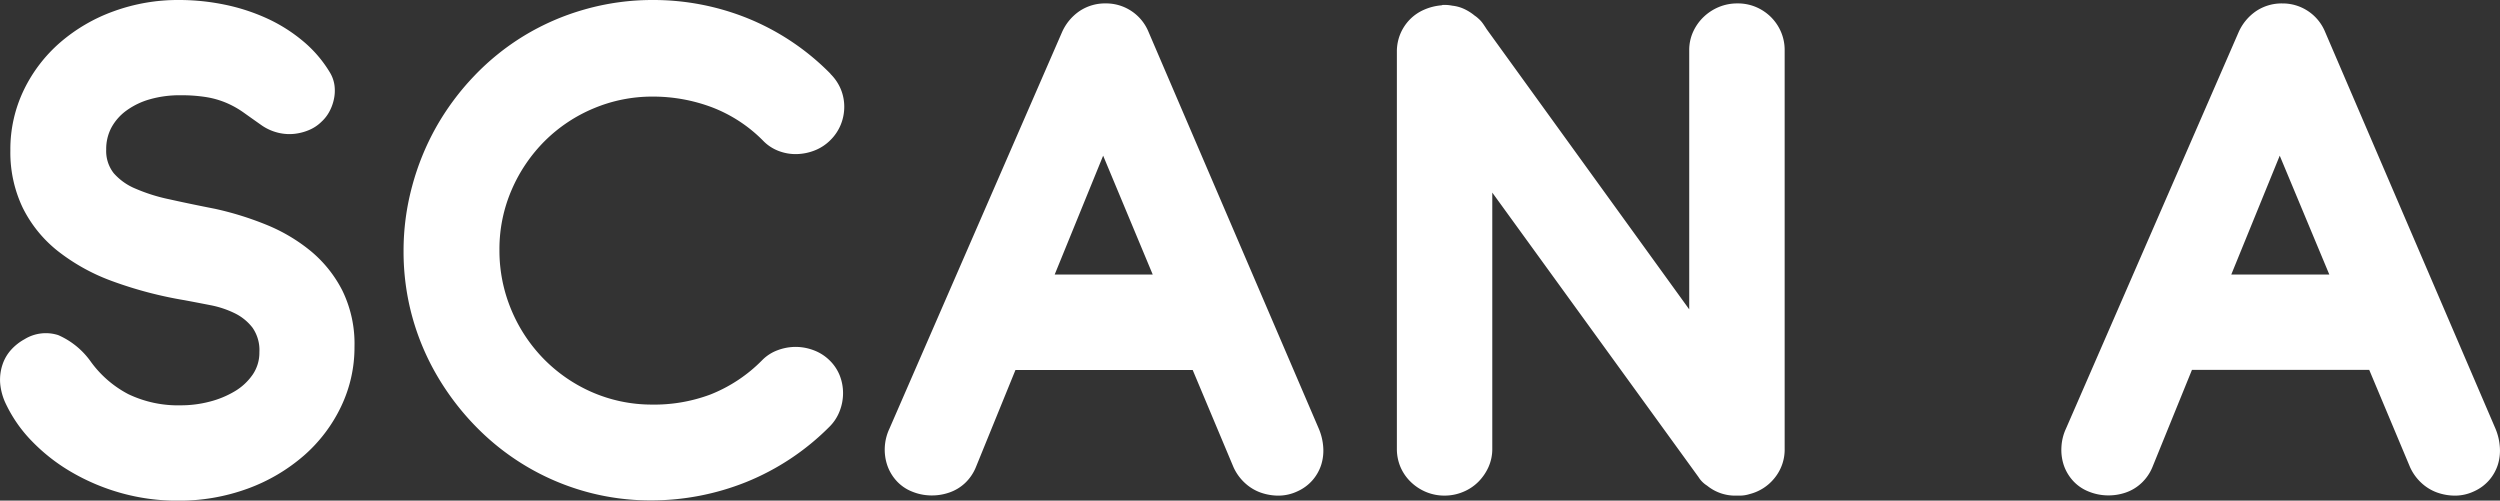 <svg xmlns="http://www.w3.org/2000/svg" width="105.362" height="21.099" viewBox="0 0 105.362 21.099">
  <rect x="0" y="0" width="105.362" height="21.099" fill="#333333" stroke="none"/>
  <g id="Group_1679" data-name="Group 1679" transform="translate(0 0)">
    <path id="Path_1736" data-name="Path 1736" d="M15.192-9.256a2.052,2.052,0,0,0,.478.664,1.932,1.932,0,0,0,.665.406,2.257,2.257,0,0,0,.763.13,1.873,1.873,0,0,0,.786-.179,1.843,1.843,0,0,0,.64-.47,1.855,1.855,0,0,0,.364-.64,1.994,1.994,0,0,0,.089-.745,2.417,2.417,0,0,0-.184-.786L11.612-27.6a1.931,1.931,0,0,0-.729-.883,1.922,1.922,0,0,0-1.07-.316,1.931,1.931,0,0,0-1.11.324,2.107,2.107,0,0,0-.738.892L.69-10.877a2.077,2.077,0,0,0-.191.786,2.056,2.056,0,0,0,.1.753,1.883,1.883,0,0,0,.381.648,1.756,1.756,0,0,0,.648.454,2.179,2.179,0,0,0,.8.17,2.24,2.24,0,0,0,.786-.121,1.837,1.837,0,0,0,.666-.406,1.914,1.914,0,0,0,.454-.664l1.667-4.1h7.47ZM9.7-22.383l2.089,5.008H7.658Z" transform="translate(86.379 28.944)" fill="#fff"/>
    <path id="Path_1737" data-name="Path 1737" d="M8.831-16.345q.534.1,1.094.21a4.06,4.06,0,0,1,1.013.34,2.113,2.113,0,0,1,.745.608,1.652,1.652,0,0,1,.288,1.029,1.635,1.635,0,0,1-.284.948,2.4,2.4,0,0,1-.753.7,3.984,3.984,0,0,1-1.062.438,4.774,4.774,0,0,1-1.207.154,4.847,4.847,0,0,1-2.217-.47,4.558,4.558,0,0,1-1.6-1.394,3.3,3.3,0,0,0-1.353-1.094,1.709,1.709,0,0,0-1.418.17,2.18,2.18,0,0,0-.568.446,1.76,1.76,0,0,0-.364.624,2.029,2.029,0,0,0-.1.778,2.5,2.5,0,0,0,.255.908A5.82,5.82,0,0,0,2.4-10.39,7.7,7.7,0,0,0,4.058-9.1a8.9,8.9,0,0,0,2.075.876A8.715,8.715,0,0,0,8.523-7.9a8.381,8.381,0,0,0,2.966-.511A7.551,7.551,0,0,0,13.847-9.8a6.391,6.391,0,0,0,1.564-2.06,5.773,5.773,0,0,0,.568-2.528,5.1,5.1,0,0,0-.511-2.366,5.262,5.262,0,0,0-1.337-1.669,7.225,7.225,0,0,0-1.88-1.11A13.274,13.274,0,0,0,10.1-20.2q-1.07-.21-1.92-.4a7.347,7.347,0,0,1-1.441-.454,2.483,2.483,0,0,1-.908-.648,1.513,1.513,0,0,1-.316-1,1.926,1.926,0,0,1,.216-.915,2.161,2.161,0,0,1,.632-.72,3.119,3.119,0,0,1,.99-.478,4.538,4.538,0,0,1,1.289-.17,6.533,6.533,0,0,1,1.11.081,3.686,3.686,0,0,1,.835.243,3.9,3.9,0,0,1,.713.4q.341.243.778.551a2.089,2.089,0,0,0,.7.308,2,2,0,0,0,.689.04,2.175,2.175,0,0,0,.624-.17,1.649,1.649,0,0,0,.5-.34,1.622,1.622,0,0,0,.316-.4,1.938,1.938,0,0,0,.2-.527,1.714,1.714,0,0,0,.032-.576,1.421,1.421,0,0,0-.194-.567A5.2,5.2,0,0,0,13.8-27.275a6.706,6.706,0,0,0-1.523-.956,8.292,8.292,0,0,0-1.783-.576A9.533,9.533,0,0,0,8.574-29a7.906,7.906,0,0,0-2.73.47,7.161,7.161,0,0,0-2.261,1.313,6.242,6.242,0,0,0-1.54,2.01,5.741,5.741,0,0,0-.567,2.544,5.4,5.4,0,0,0,.519,2.415,5.366,5.366,0,0,0,1.473,1.822,8.325,8.325,0,0,0,2.318,1.281,16.883,16.883,0,0,0,3.047.8ZM36.04-25.891a10.357,10.357,0,0,0-3.5-2.342A10.619,10.619,0,0,0,28.57-29a10.424,10.424,0,0,0-2.9.4,10.35,10.35,0,0,0-2.546,1.108,10.32,10.32,0,0,0-2.107,1.7,10.81,10.81,0,0,0-1.6,2.156,10.75,10.75,0,0,0-1.013,2.5,10.4,10.4,0,0,0-.357,2.706,10.362,10.362,0,0,0,.372,2.8,10.392,10.392,0,0,0,1.062,2.5,11.013,11.013,0,0,0,1.637,2.131,10.382,10.382,0,0,0,2.107,1.653,10.277,10.277,0,0,0,2.487,1.062,10.156,10.156,0,0,0,2.757.373,10.763,10.763,0,0,0,4.013-.771,10.5,10.5,0,0,0,3.522-2.341,1.868,1.868,0,0,0,.421-.648,2.074,2.074,0,0,0,.144-.762,2.012,2.012,0,0,0-.144-.753,1.842,1.842,0,0,0-.454-.656,1.89,1.89,0,0,0-.648-.4,2.161,2.161,0,0,0-.753-.138,2.161,2.161,0,0,0-.753.138,1.775,1.775,0,0,0-.648.413,6.318,6.318,0,0,1-2.2,1.459,6.762,6.762,0,0,1-2.48.421,6.3,6.3,0,0,1-2.545-.543,6.491,6.491,0,0,1-2.025-1.418,6.565,6.565,0,0,1-1.345-2.066,6.441,6.441,0,0,1-.486-2.488,6.266,6.266,0,0,1,.519-2.545,6.59,6.59,0,0,1,1.4-2.058,6.443,6.443,0,0,1,2.058-1.368,6.35,6.35,0,0,1,2.488-.494,7.058,7.058,0,0,1,2.48.446,6.076,6.076,0,0,1,2.187,1.434,1.79,1.79,0,0,0,.64.413,2,2,0,0,0,.753.13,2.2,2.2,0,0,0,.761-.154,1.923,1.923,0,0,0,.665-.438,1.945,1.945,0,0,0,.437-.656,1.991,1.991,0,0,0,.144-.745,1.93,1.93,0,0,0-.144-.738,1.965,1.965,0,0,0-.438-.648ZM53.024-9.312a2.052,2.052,0,0,0,.478.664,1.932,1.932,0,0,0,.663.406,2.257,2.257,0,0,0,.763.13,1.873,1.873,0,0,0,.786-.179,1.843,1.843,0,0,0,.64-.47,1.855,1.855,0,0,0,.364-.64,1.994,1.994,0,0,0,.089-.745,2.417,2.417,0,0,0-.187-.786L49.443-27.657a1.931,1.931,0,0,0-.729-.883,1.922,1.922,0,0,0-1.07-.316,1.931,1.931,0,0,0-1.11.324,2.107,2.107,0,0,0-.738.892L38.522-10.93a2.077,2.077,0,0,0-.194.786,2.056,2.056,0,0,0,.105.753,1.883,1.883,0,0,0,.381.648,1.756,1.756,0,0,0,.648.454,2.179,2.179,0,0,0,.8.169,2.24,2.24,0,0,0,.784-.122,1.837,1.837,0,0,0,.665-.4,1.914,1.914,0,0,0,.454-.664l1.67-4.1h7.47ZM47.531-22.439l2.089,5.008H45.489Zm16.4,1.556V-10.09a1.857,1.857,0,0,1-.162.778,2.106,2.106,0,0,1-.432.624,1.945,1.945,0,0,1-.64.421,2.017,2.017,0,0,1-.775.154,2,2,0,0,1-.786-.154,2.061,2.061,0,0,1-.64-.422,1.923,1.923,0,0,1-.432-.624,1.945,1.945,0,0,1-.154-.778V-26.815a1.932,1.932,0,0,1,.144-.753,1.945,1.945,0,0,1,.4-.608,1.886,1.886,0,0,1,.6-.413,2.279,2.279,0,0,1,.738-.187l.048-.016h.1a1.4,1.4,0,0,1,.154.008q.072.008.154.024a1.593,1.593,0,0,1,.511.144,2.081,2.081,0,0,1,.432.276.985.985,0,0,1,.144.113,1.185,1.185,0,0,1,.194.21q.081.114.162.243l8.54,11.812V-26.879a1.852,1.852,0,0,1,.163-.778,2.033,2.033,0,0,1,.439-.624,2.07,2.07,0,0,1,.642-.421,2.017,2.017,0,0,1,.792-.154,1.957,1.957,0,0,1,.781.154,2,2,0,0,1,.627.421,1.988,1.988,0,0,1,.423.624,1.934,1.934,0,0,1,.155.778V-10.09a1.891,1.891,0,0,1-.422,1.232,1.955,1.955,0,0,1-1.055.681,1.383,1.383,0,0,1-.437.065H74.2a1.873,1.873,0,0,1-1.217-.421,1.125,1.125,0,0,1-.36-.36Z" transform="translate(-1.039 29)" fill="#fff"/>
  </g>
</svg>
